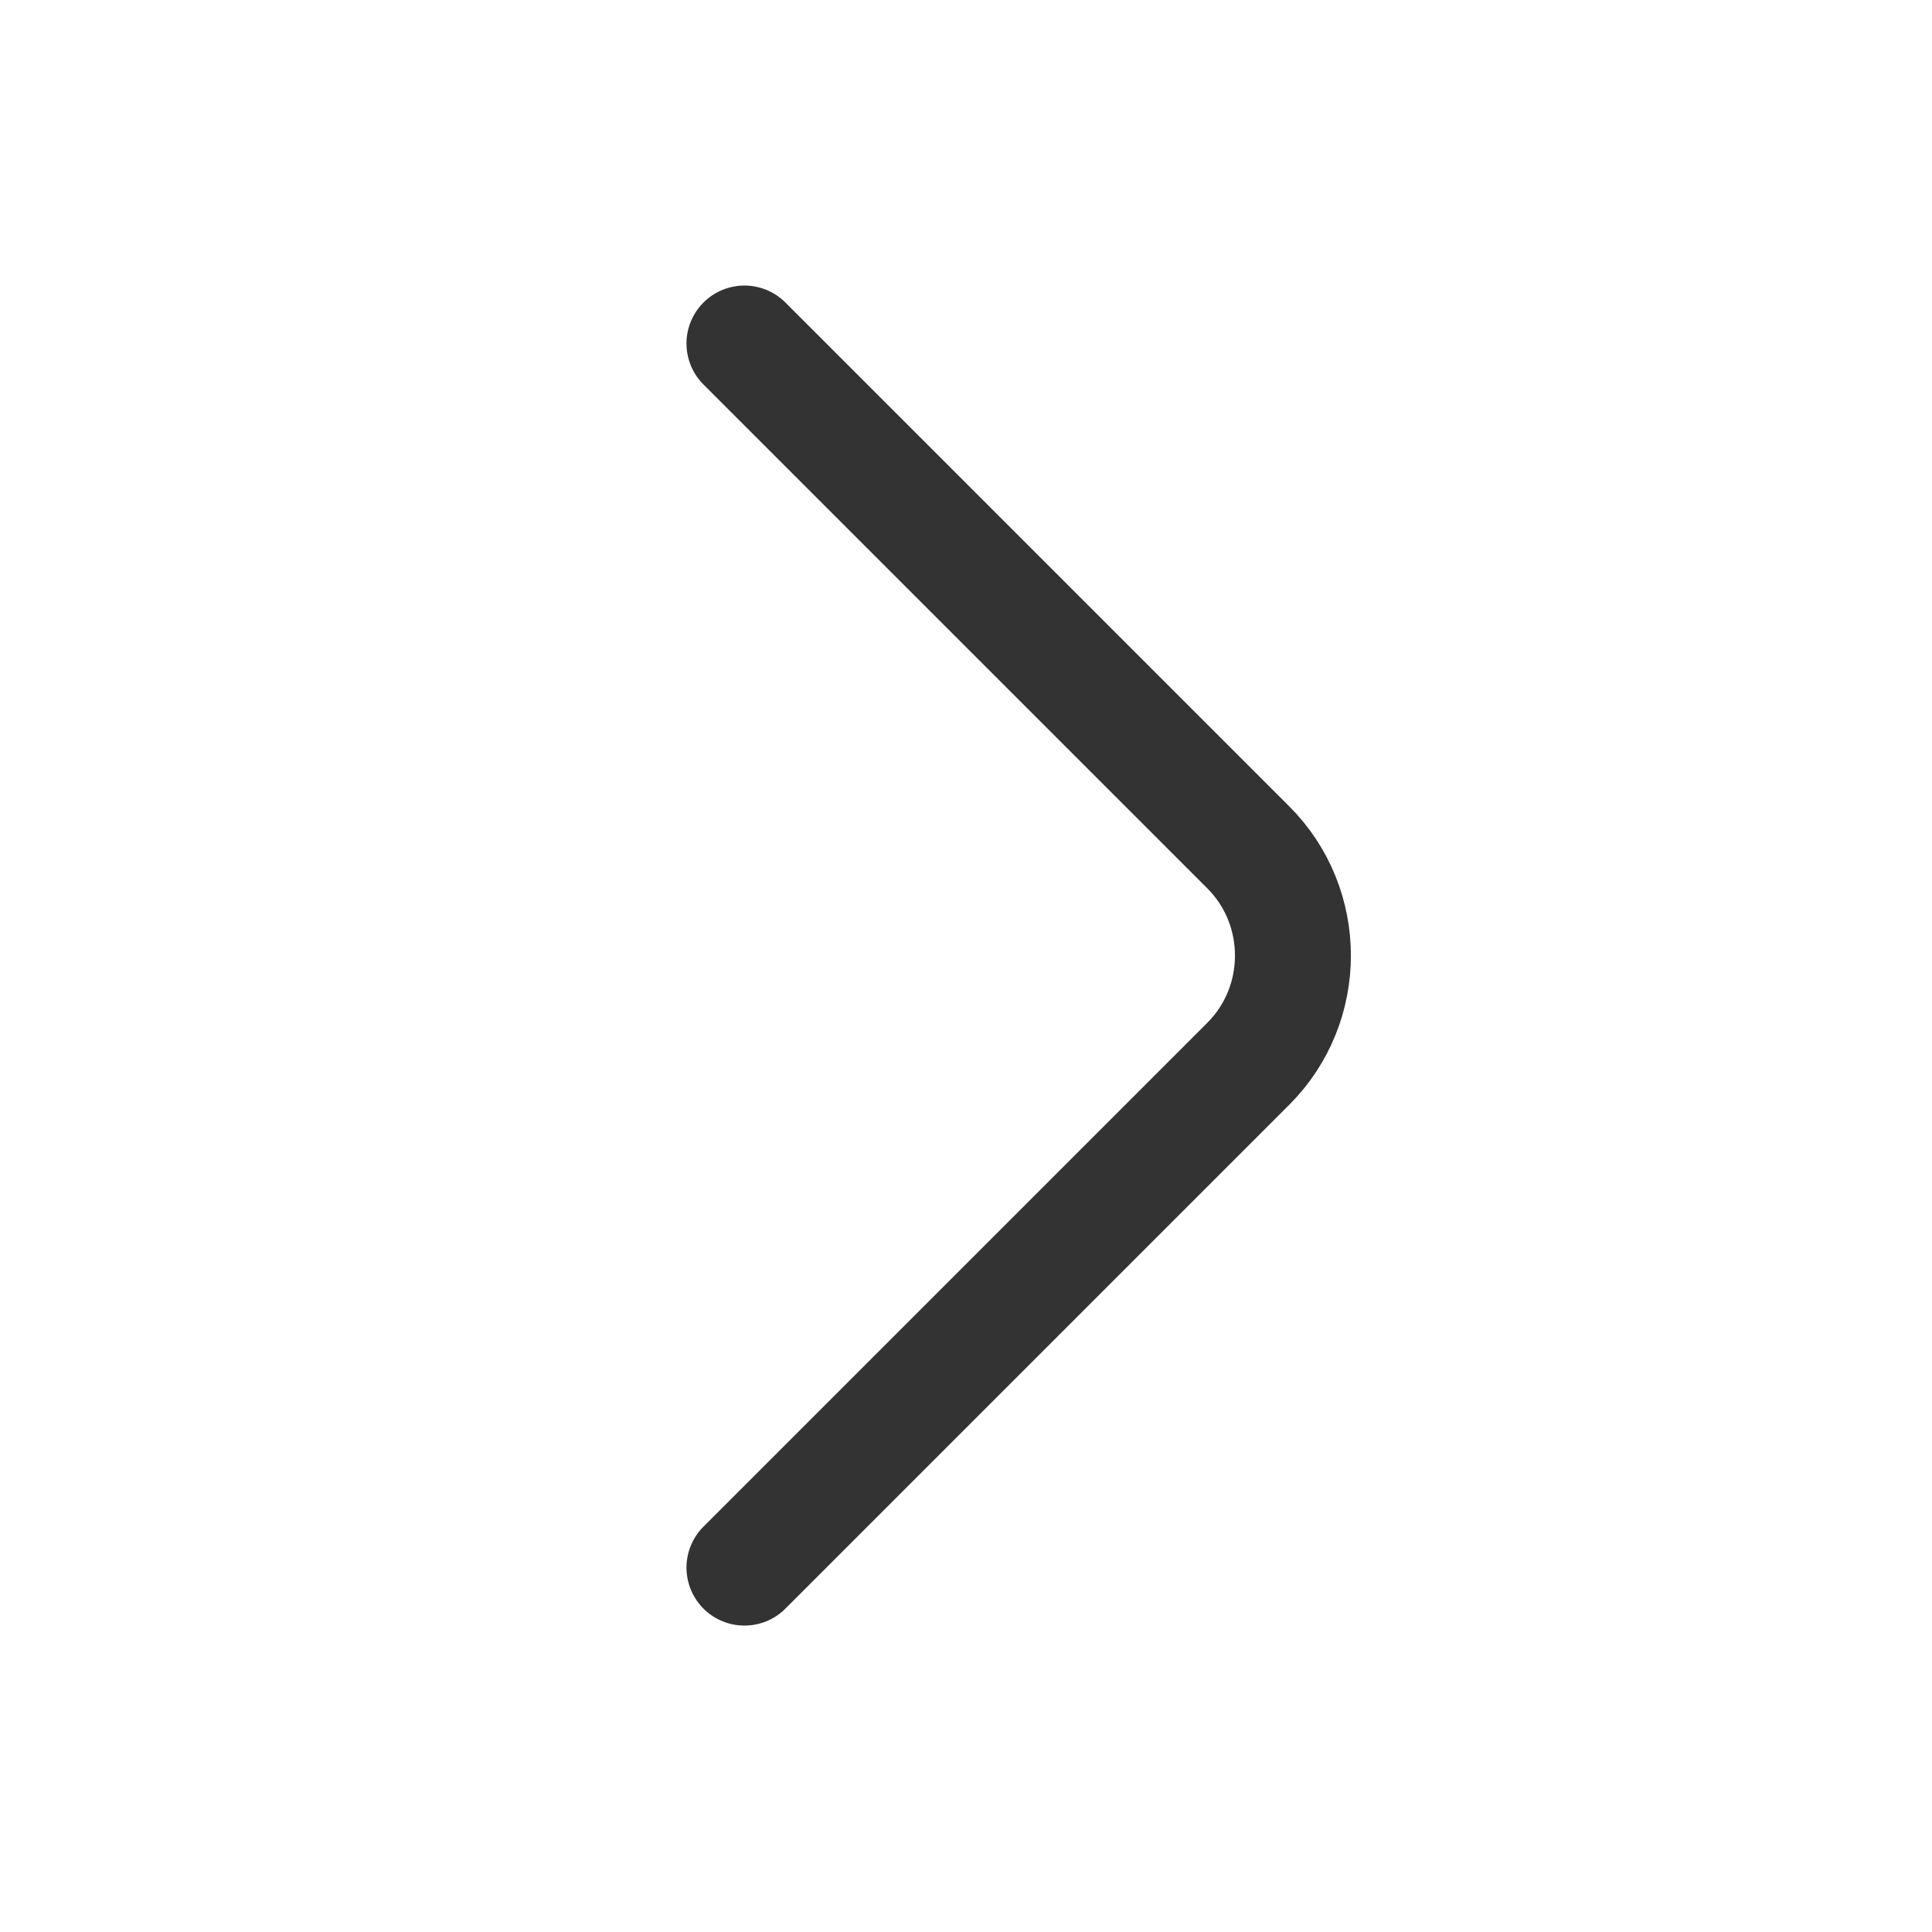 <svg xmlns="http://www.w3.org/2000/svg" width="25" height="25" viewBox="0 0 25 25" fill="none"><path d="M9.633 20.285L16.153 13.765C16.923 12.995 16.923 11.735 16.153 10.965L9.633 4.445" stroke="#333333" stroke-width="1.5" stroke-miterlimit="10" stroke-linecap="round" stroke-linejoin="round"></path></svg>